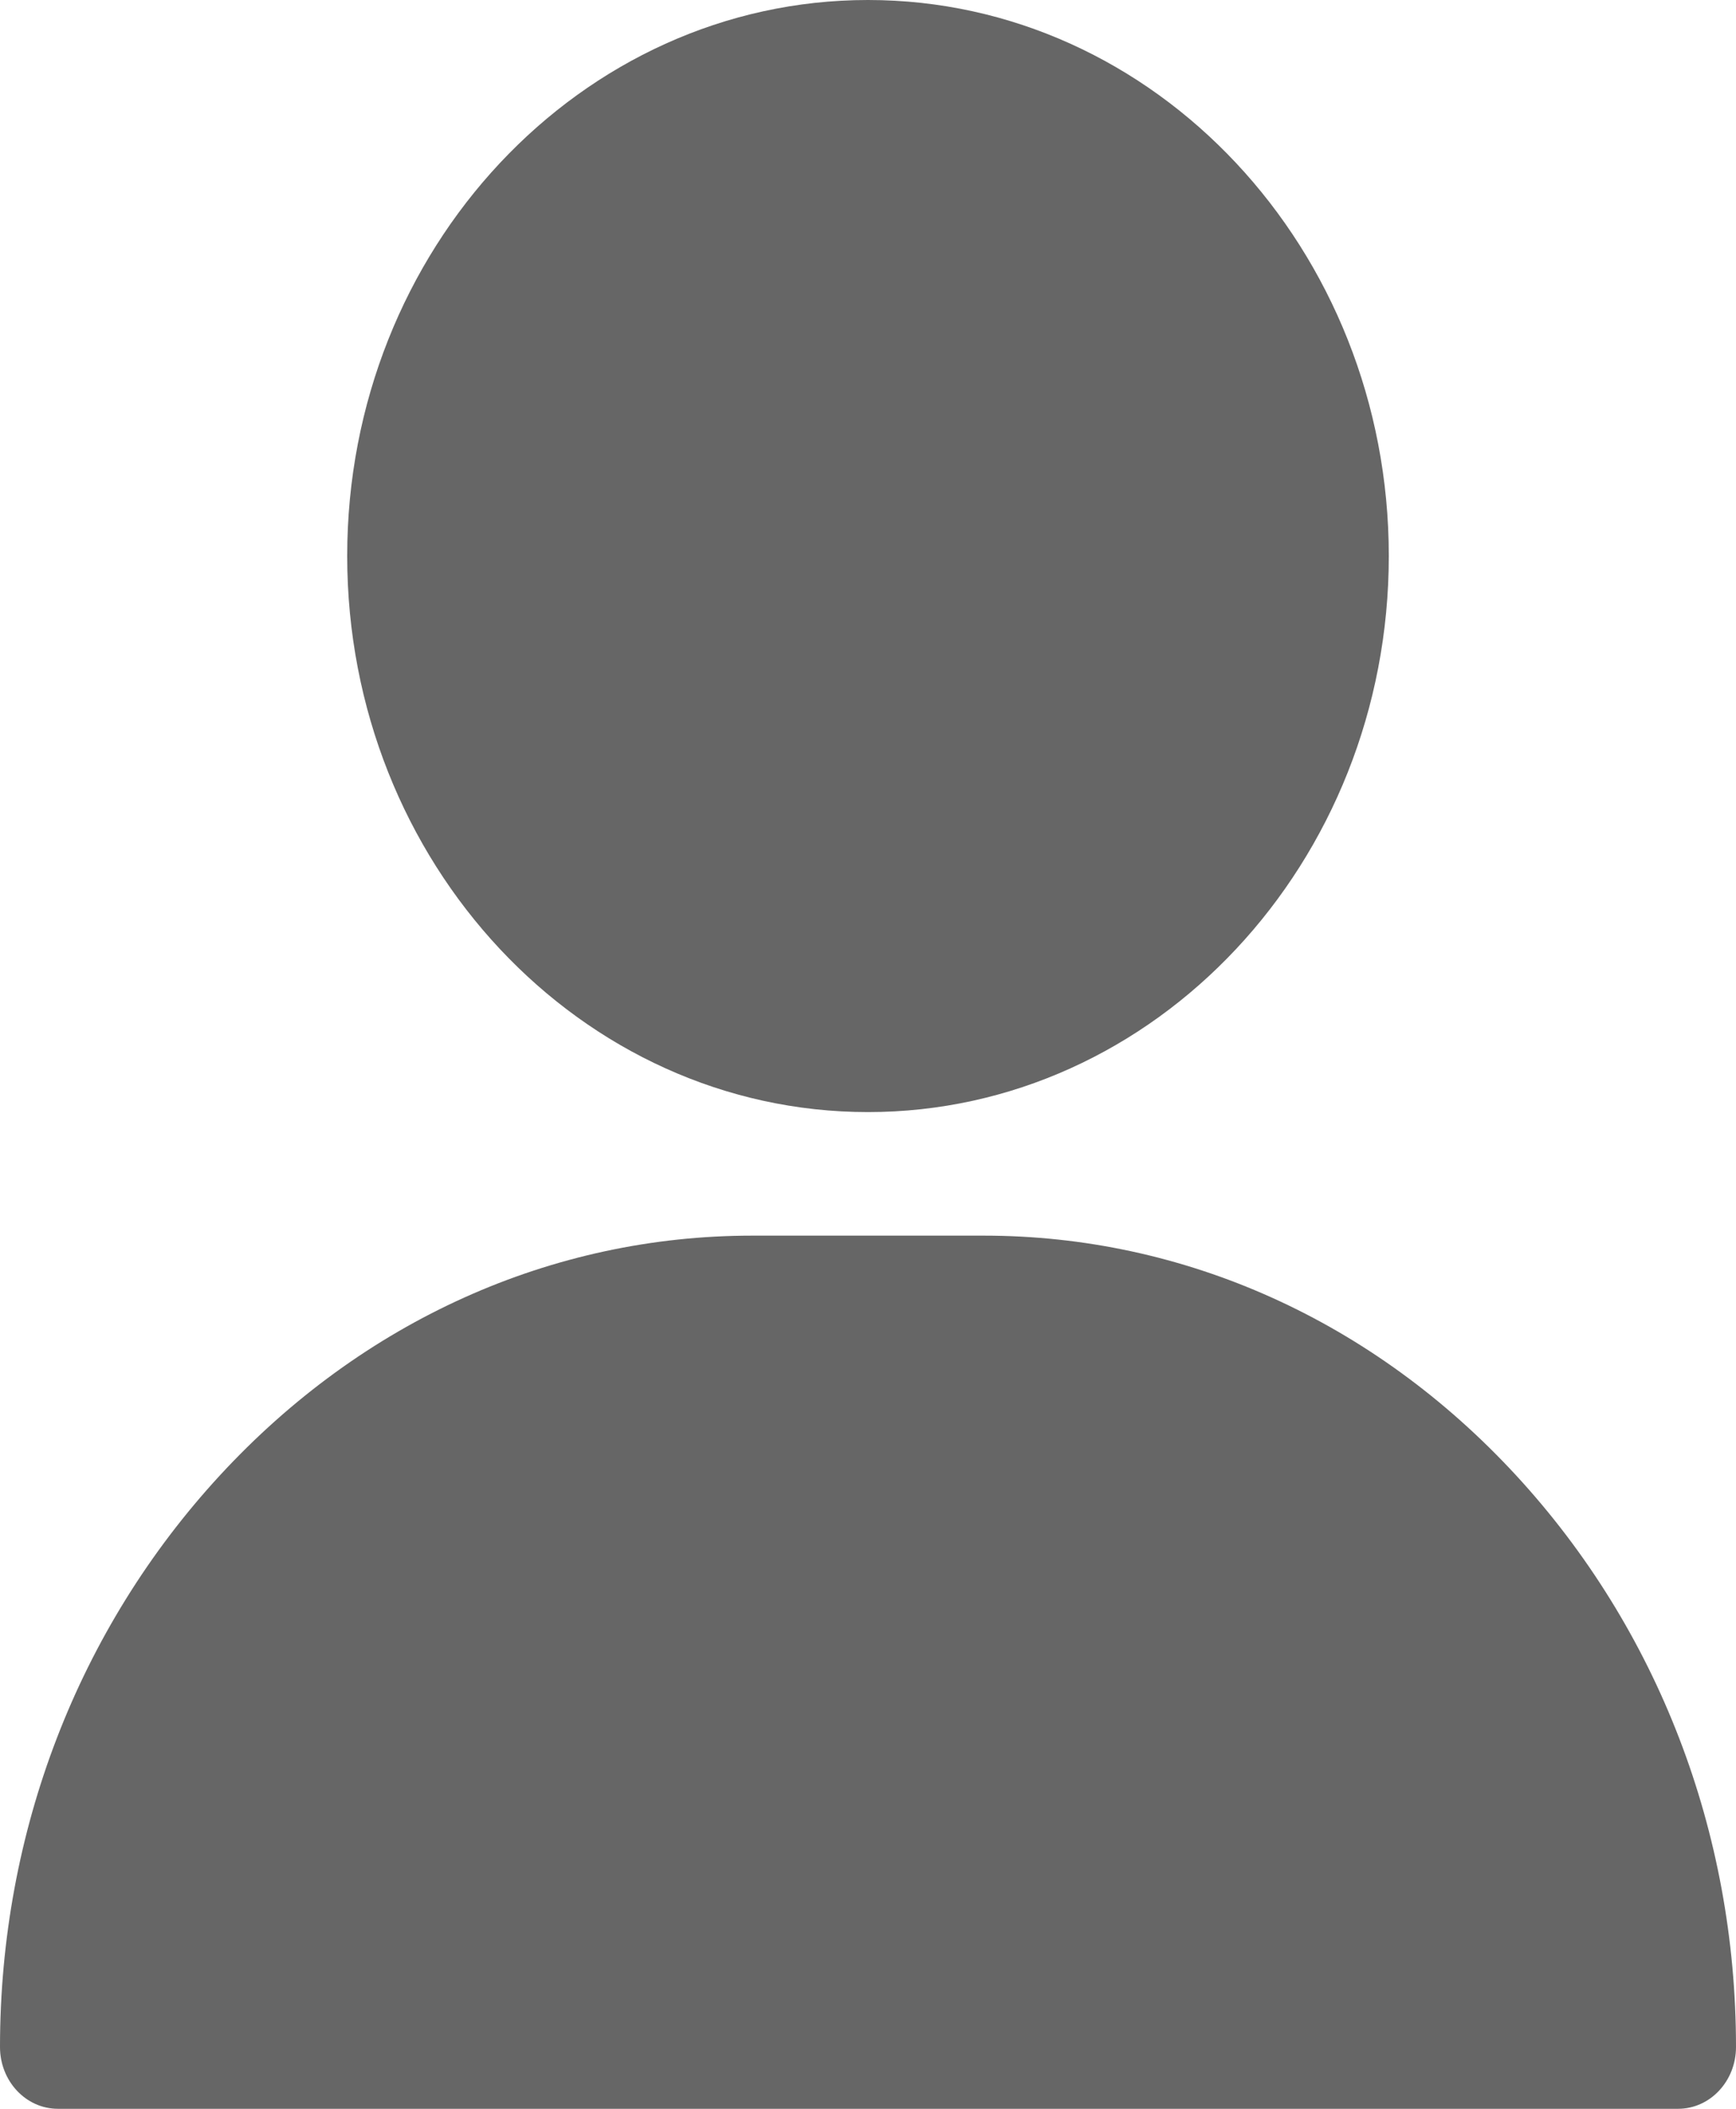 <svg xmlns="http://www.w3.org/2000/svg" width="14" height="17" viewBox="0 0 14 17" fill="none">
  <path d="M7 0C4.684 0 2.8 2.011 2.8 4.482C2.8 6.954 4.684 8.965 7 8.965C9.316 8.965 11.2 6.954 11.2 4.482C11.2 2.011 9.316 0 7 0ZM12.226 11.893C11.076 10.647 9.551 9.961 7.933 9.961H6.067C4.449 9.961 2.924 10.647 1.774 11.893C0.63 13.133 0 14.77 0 16.502C0 16.777 0.209 17 0.467 17H13.533C13.791 17 14 16.777 14 16.502C14 14.77 13.37 13.133 12.226 11.893Z" fill="#666666"/>
</svg>